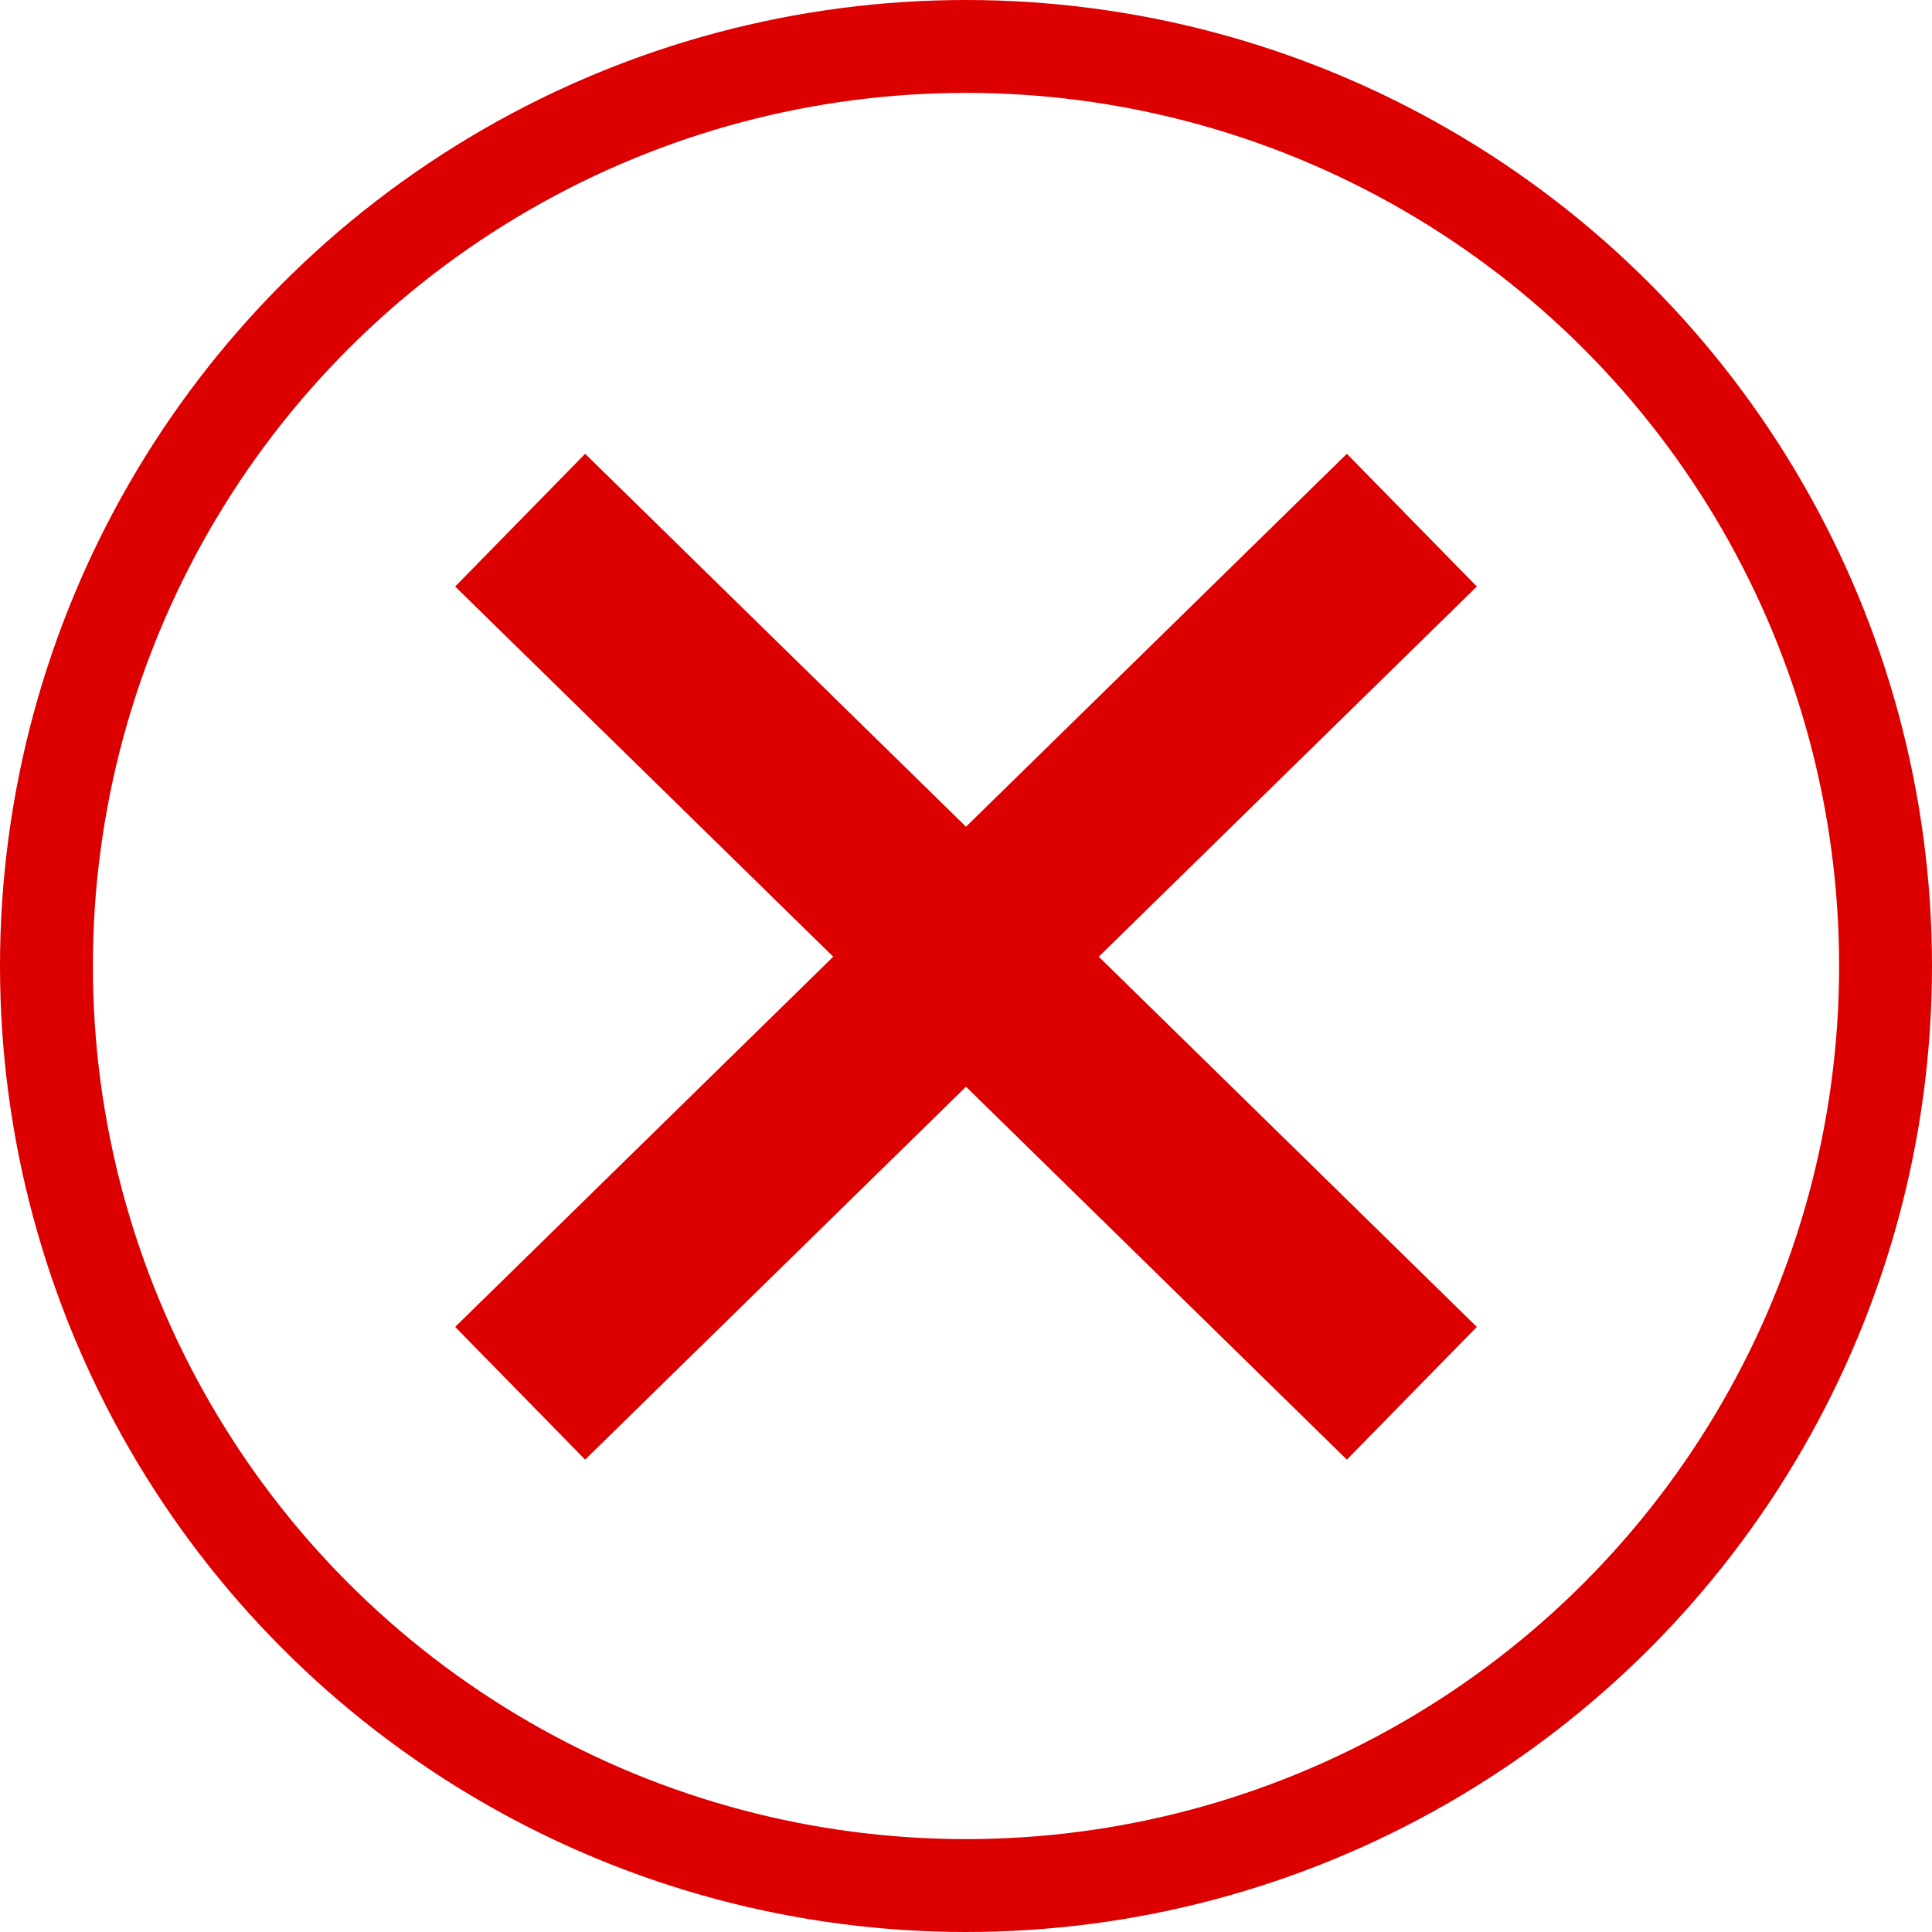 <?xml version="1.0" encoding="UTF-8"?> <svg xmlns="http://www.w3.org/2000/svg" width="104" height="104" viewBox="0 0 104 104" fill="none"> <circle cx="52" cy="52" r="49.5" stroke="#DD0000" stroke-width="5"></circle> <path d="M28 28L52 51.5M76 75L52 51.5M52 51.5L76 28M52 51.5L28 75" stroke="#DD0000" stroke-width="10"></path> </svg> 